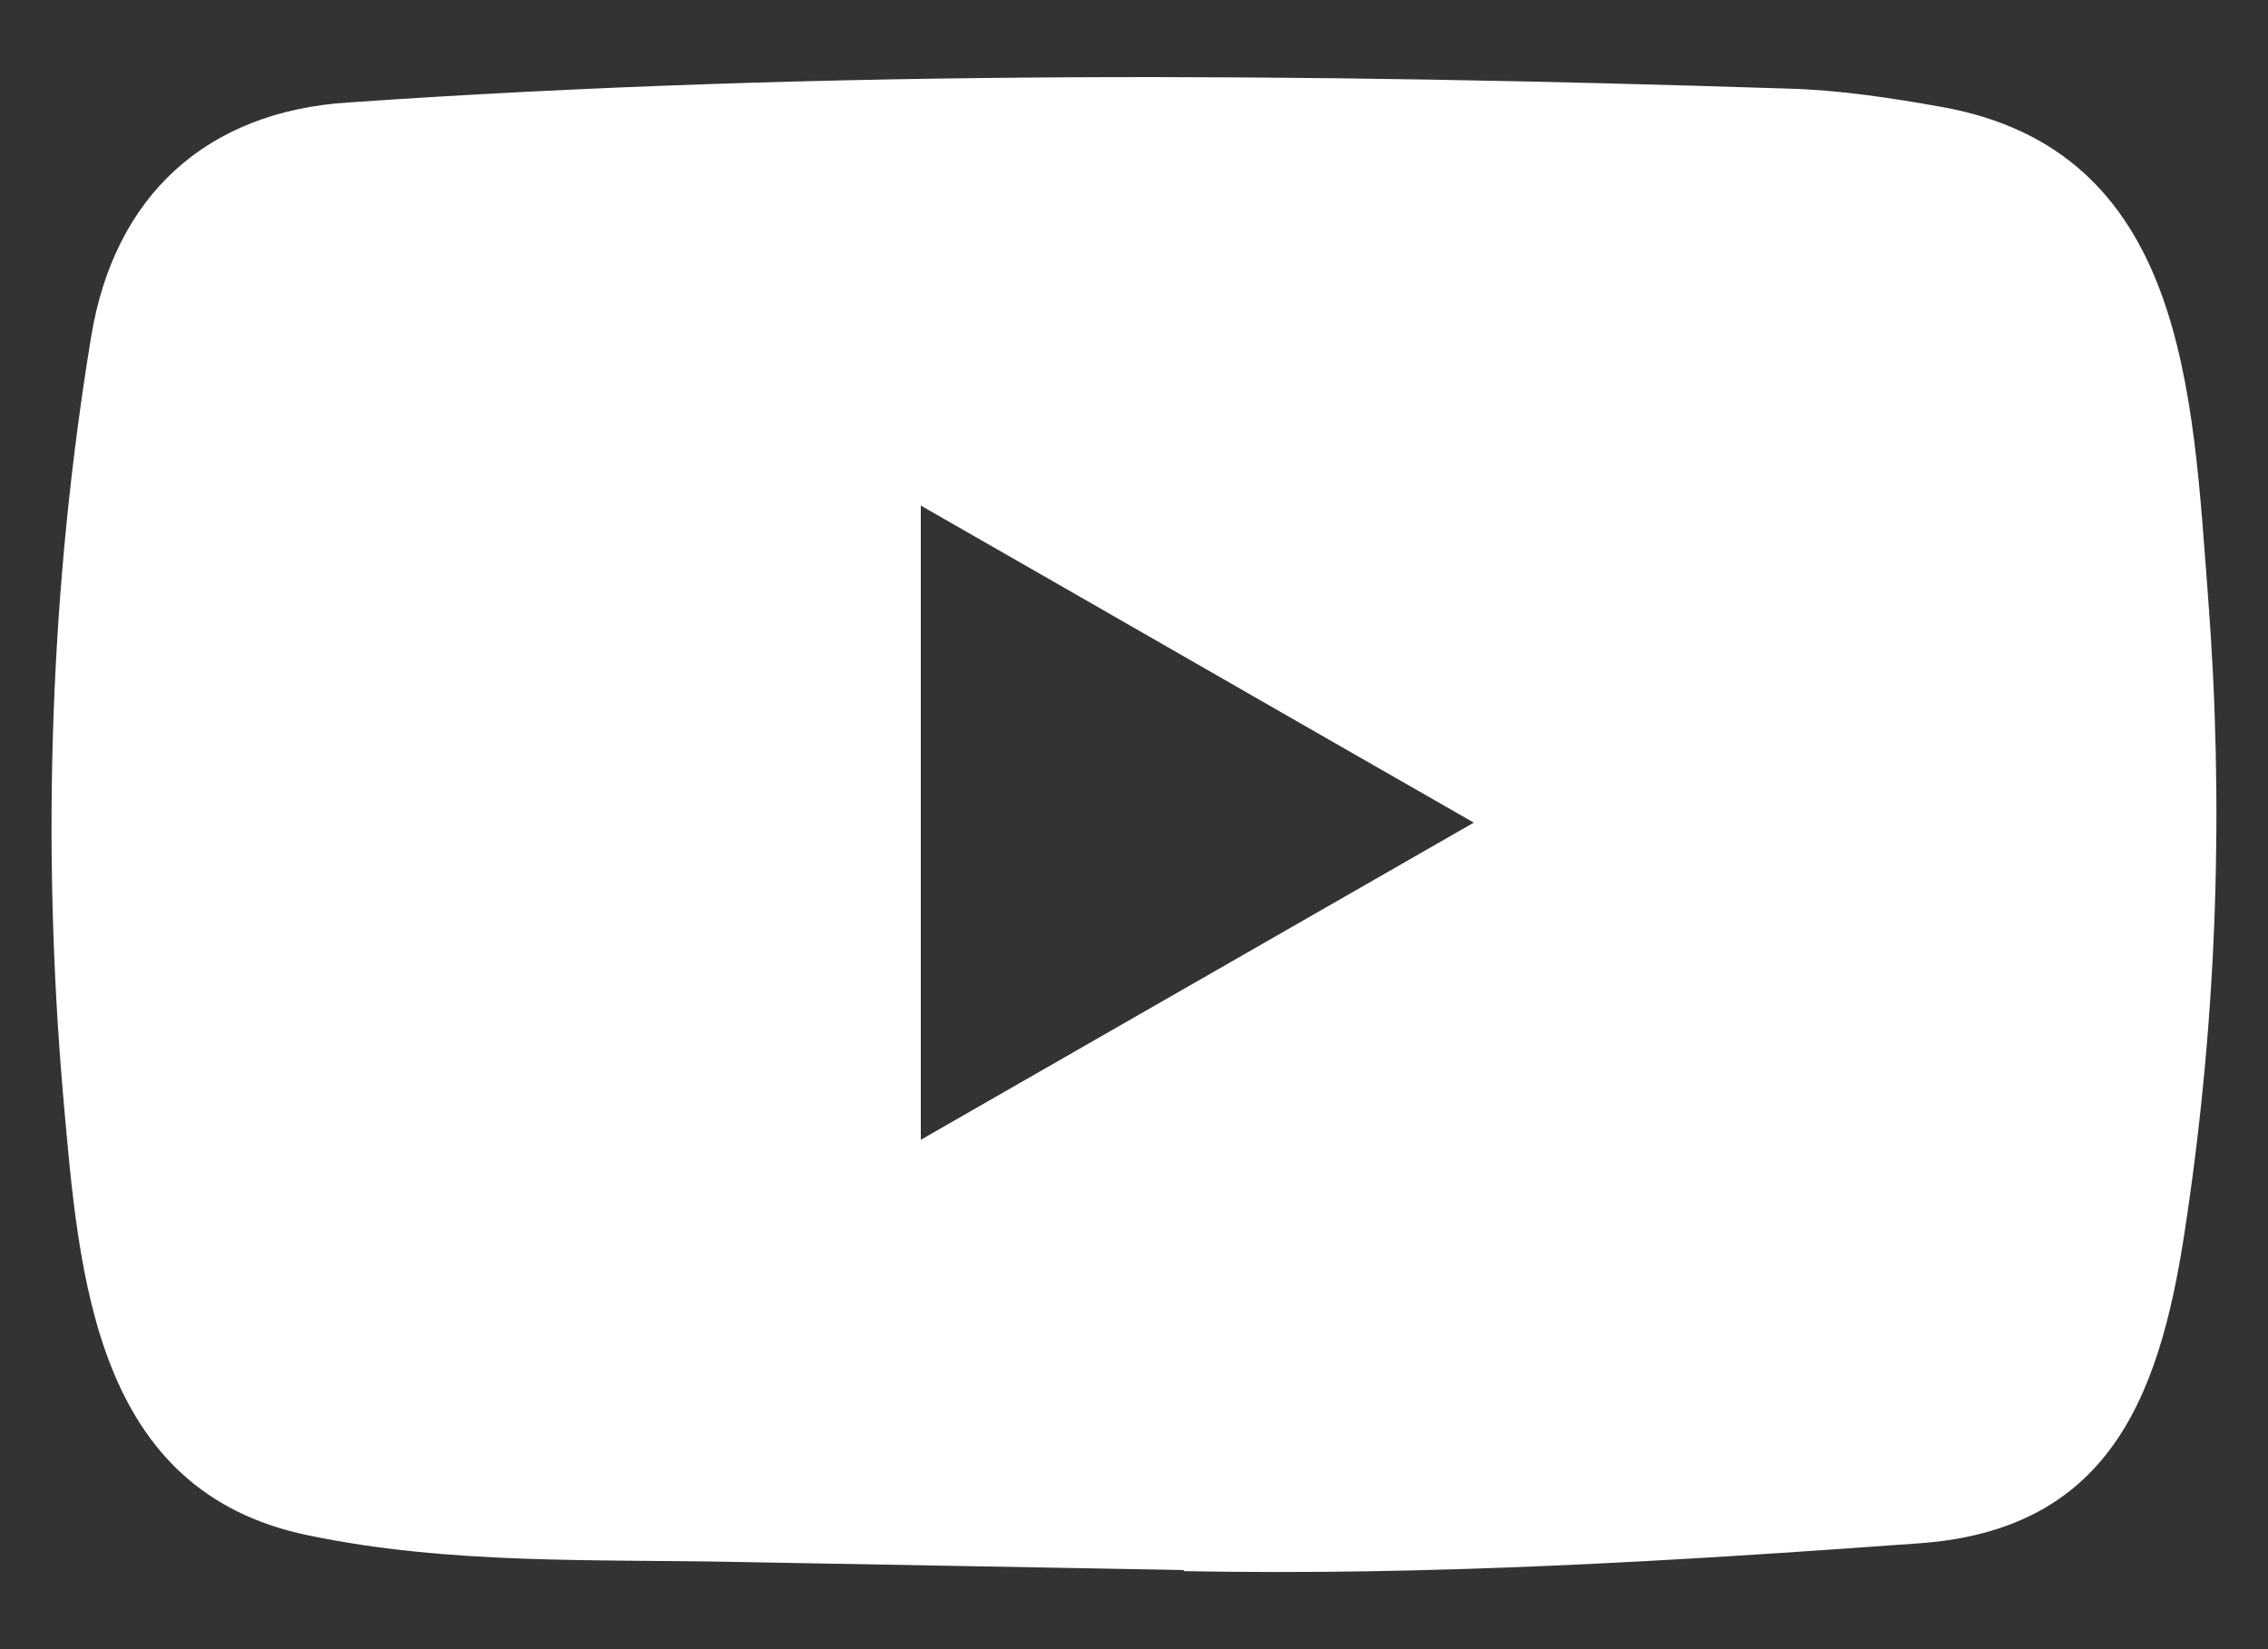<svg width="22" height="16" viewBox="0 0 22 16" fill="none" xmlns="http://www.w3.org/2000/svg">
<rect x="0" y="0" width="22" height="16" fill="#333333" stroke="none"/>
<path d="M11.465 15.232L7.157 15.154C5.762 15.126 4.363 15.181 2.996 14.897C0.915 14.473 0.768 12.392 0.614 10.647C0.401 8.193 0.484 5.695 0.885 3.262C1.111 1.897 2.002 1.082 3.38 0.994C8.031 0.672 12.713 0.71 17.354 0.86C17.844 0.874 18.337 0.949 18.821 1.035C21.206 1.452 21.265 3.81 21.419 5.795C21.573 7.8 21.508 9.816 21.213 11.807C20.977 13.456 20.524 14.839 18.615 14.973C16.223 15.147 13.885 15.288 11.486 15.243C11.486 15.232 11.472 15.232 11.465 15.232ZM8.932 11.058C10.735 10.024 12.504 9.008 14.296 7.981C12.49 6.948 10.725 5.931 8.932 4.905V11.058Z" fill="white"/>
</svg>

